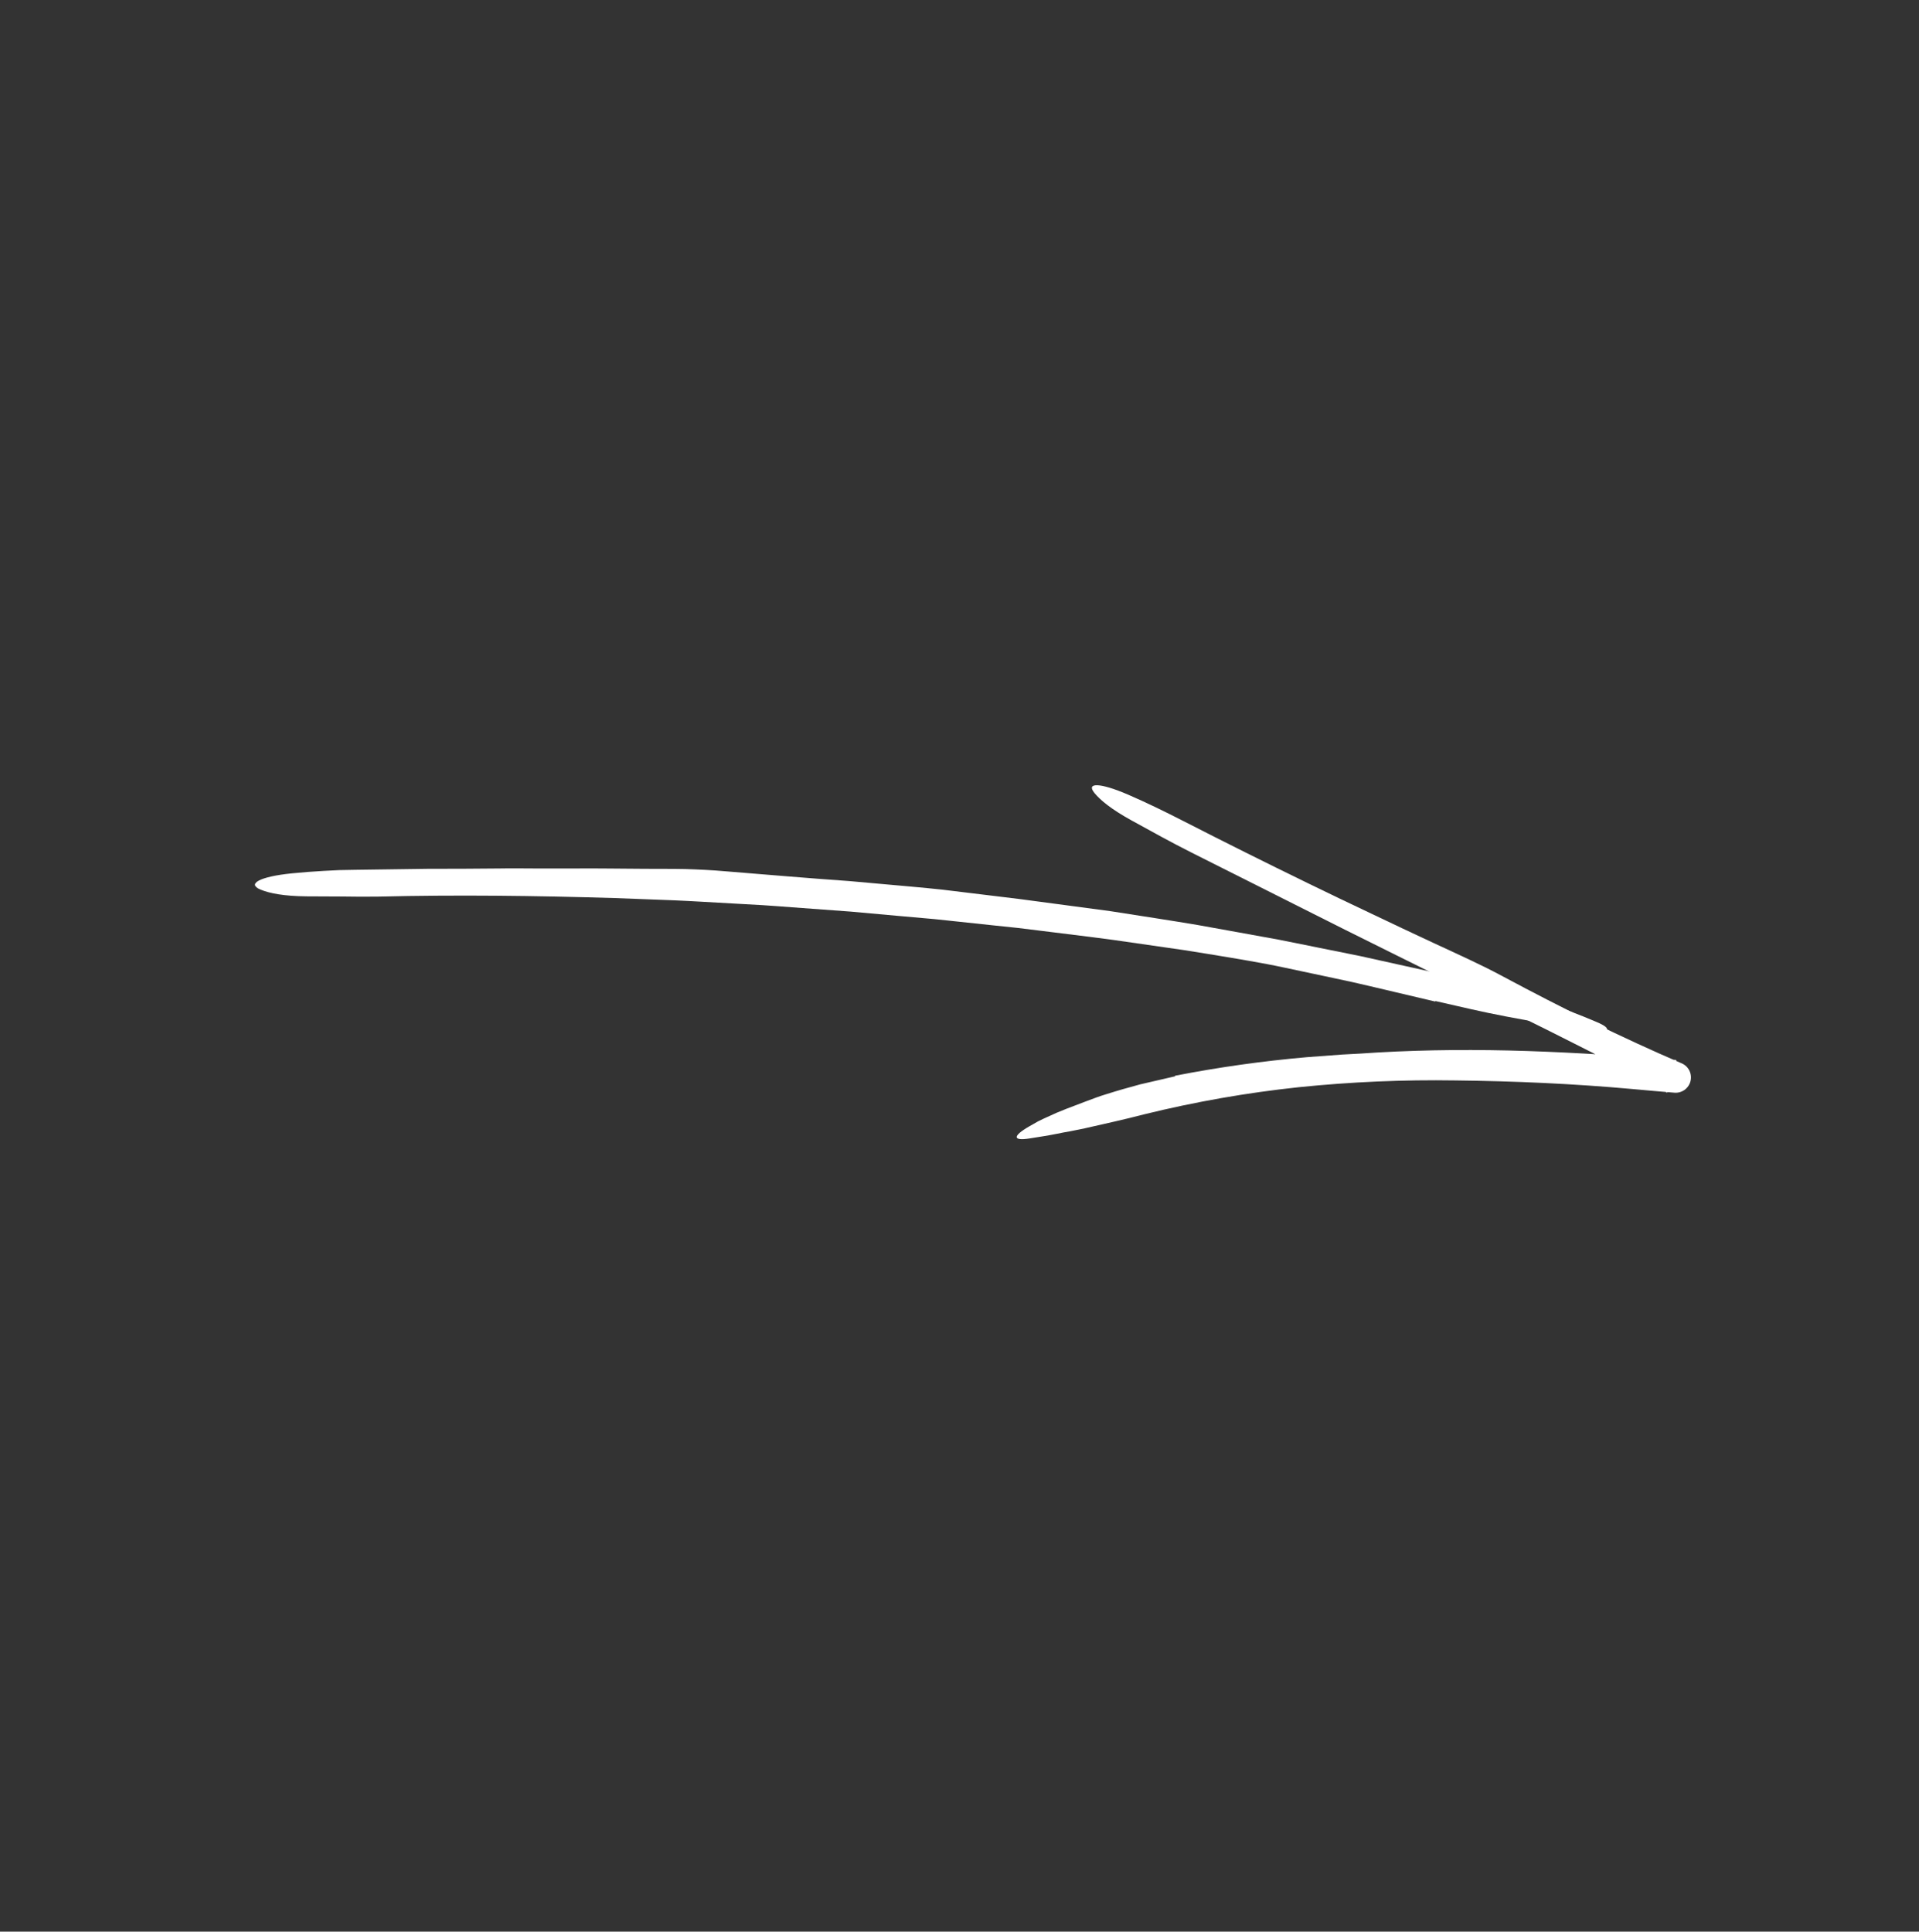 <svg width="151" height="152" viewBox="0 0 151 152" fill="none" xmlns="http://www.w3.org/2000/svg">
<rect x="0" y="0" width="151" height="152" fill="#333333" stroke="none"/>
<g id="arrow, hand drawn, scribble, doodle, 10" clip-path="url(#clip0_277_4986)">
<path id="Vector" d="M112.929 78.809L107.732 77.584C106.867 77.373 105.996 77.188 105.125 77.003L102.511 76.447C101.587 76.254 100.662 76.046 99.732 75.87C98.801 75.697 97.87 75.532 96.938 75.376C95.695 75.174 94.453 74.96 93.209 74.769L89.469 74.23C86.979 73.851 84.476 73.566 81.978 73.251L80.103 73.02L78.225 72.823L74.469 72.423L73.53 72.324L72.59 72.241L70.709 72.074L66.947 71.734L62.308 71.392C61.534 71.337 60.761 71.272 59.988 71.225L57.665 71.095C56.117 71.013 54.569 70.91 53.02 70.844L48.37 70.668C42.17 70.482 35.963 70.401 29.759 70.554C28.823 70.568 27.882 70.562 26.943 70.546C26.005 70.542 25.071 70.537 24.143 70.533C22.37 70.519 21.211 70.301 20.482 69.993C19.419 69.546 20.436 68.98 22.955 68.724C23.752 68.643 24.587 68.581 25.429 68.532C25.85 68.511 26.273 68.489 26.694 68.468C27.116 68.46 27.535 68.453 27.948 68.445C29.852 68.419 31.754 68.392 33.654 68.366C35.555 68.368 37.455 68.358 39.354 68.339C40.303 68.32 41.253 68.34 42.202 68.34L45.05 68.341C46.95 68.32 48.848 68.361 50.748 68.366C51.797 68.374 52.868 68.363 53.931 68.385C54.993 68.419 56.048 68.468 57.064 68.559C60.313 68.821 63.569 69.103 66.83 69.331L71.714 69.768C72.528 69.846 73.342 69.914 74.153 70.006L76.584 70.301L80.199 70.741C81.403 70.901 82.608 71.061 83.814 71.222L87.43 71.707C88.632 71.894 89.833 72.082 91.034 72.269C92.103 72.443 93.174 72.602 94.241 72.788L97.439 73.364L100.635 73.945L103.82 74.585L107.003 75.226L110.174 75.928L113.345 76.63C114.4 76.868 115.446 77.15 116.498 77.407C117.336 77.617 118.158 77.833 118.965 78.057C119.367 78.173 119.765 78.287 120.16 78.4C120.552 78.523 120.939 78.653 121.321 78.781C122.848 79.297 124.294 79.847 125.636 80.422C126.874 80.941 126.694 81.276 125.146 81.116C124.873 81.086 124.598 81.056 124.321 81.026C124.046 80.991 123.774 80.938 123.499 80.893L121.841 80.604C120.732 80.398 119.612 80.19 118.495 79.983C116.66 79.638 114.799 79.192 112.954 78.773C112.946 78.785 112.938 78.796 112.929 78.809Z" fill="white"/>
<path id="Vector_2" d="M92.461 84.648C95.895 83.978 99.362 83.49 102.847 83.187C103.771 83.118 104.695 83.05 105.621 82.981C106.547 82.936 107.471 82.884 108.393 82.819C112.326 82.594 116.263 82.577 120.183 82.703C124.104 82.834 128.011 83.091 131.905 83.408L131.189 85.984C130.747 85.775 130.321 85.534 129.887 85.307L129.24 84.961C129.132 84.904 129.025 84.844 128.915 84.79C128.815 84.718 128.707 84.66 128.603 84.594C128.392 84.469 128.186 84.333 127.971 84.216L127.324 83.869C126.891 83.64 126.453 83.422 126.018 83.198C120.666 80.475 115.266 77.848 109.888 75.175C107.194 73.848 104.512 72.496 101.829 71.147L93.781 67.1C92.162 66.286 90.559 65.399 88.991 64.533C87.49 63.702 86.604 62.991 86.125 62.407C85.428 61.556 86.546 61.572 88.781 62.536C90.195 63.147 91.706 63.885 93.121 64.61C96.382 66.279 99.654 67.912 102.939 69.511C104.582 70.311 106.228 71.101 107.879 71.881C109.527 72.669 111.179 73.448 112.835 74.218C114.664 75.068 116.58 75.925 118.306 76.859C122.877 79.307 127.546 81.619 132.328 83.673C132.59 83.786 132.803 83.988 132.93 84.244C133.057 84.5 133.089 84.793 133.021 85.07C132.953 85.347 132.788 85.591 132.557 85.759C132.326 85.926 132.043 86.005 131.759 85.983L131.688 85.977C130.609 85.889 129.533 85.795 128.458 85.695C123.832 85.276 119.175 85.071 114.546 85.018C110.423 84.953 106.3 85.131 102.198 85.551C98.098 85.986 94.032 86.7 90.029 87.686C88.435 88.101 86.869 88.441 85.366 88.784C84.989 88.865 84.614 88.941 84.242 89.013C84.055 89.046 83.869 89.08 83.685 89.113C83.501 89.15 83.318 89.186 83.137 89.222C82.412 89.37 81.69 89.472 80.992 89.586C79.707 89.79 79.65 89.405 80.971 88.643C81.206 88.509 81.442 88.375 81.679 88.24C81.918 88.111 82.169 88.008 82.415 87.892C82.664 87.779 82.913 87.666 83.164 87.553C83.418 87.448 83.672 87.343 83.93 87.243C84.446 87.047 84.964 86.849 85.485 86.651C86.006 86.456 86.528 86.257 87.062 86.097C87.935 85.82 88.828 85.566 89.728 85.325C90.636 85.115 91.548 84.904 92.454 84.695L92.461 84.648Z" fill="white"/>
</g>
<defs>
<clipPath id="clip0_277_4986">
<rect width="107.967" height="107.881" fill="white" transform="matrix(0.596 0.803 -0.801 0.599 86.422 0.164)"/>
</clipPath>
</defs>
</svg>
